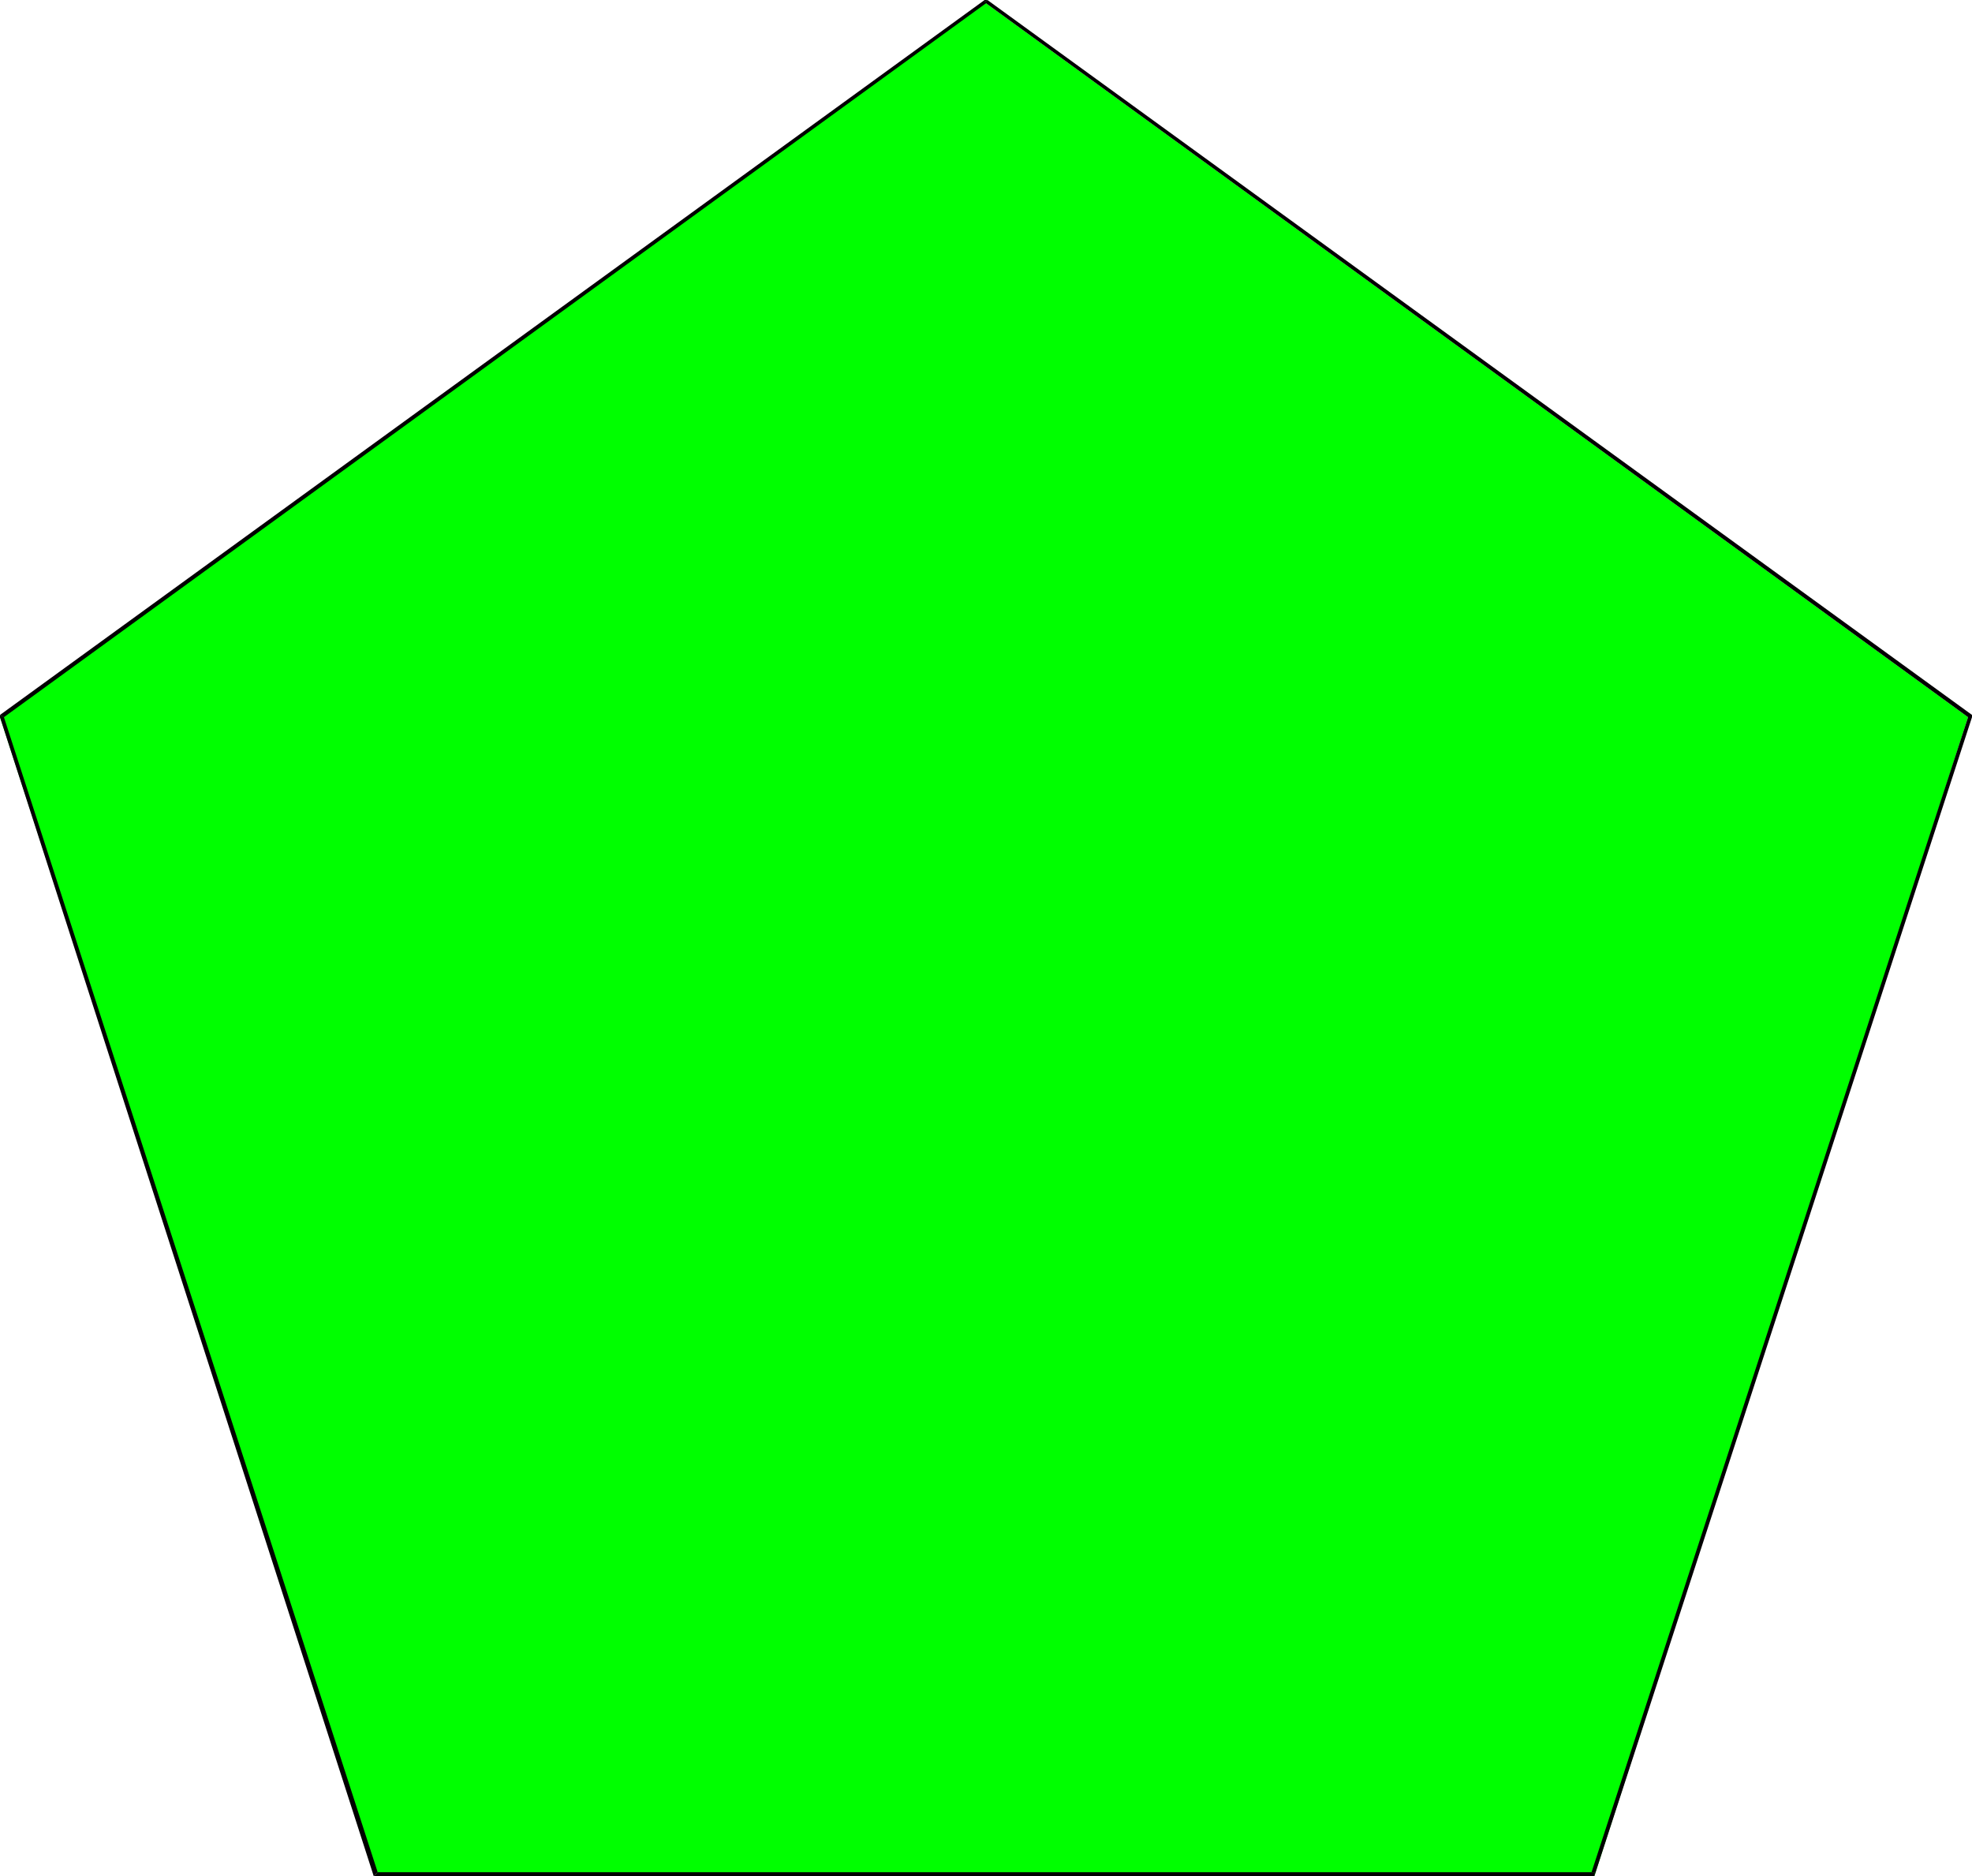 <svg xmlns="http://www.w3.org/2000/svg" width="350.898" height="333.801"><path fill="#0f0" d="M67.2 333.8 0 127.599 175.2.398l175 127.2L283.7 333.8H67.2"/><path d="M0 127.2v.398L66.5 333.8l.7-.703-66.5-205.5-.7-.399v.399-.399"/><path d="M175.7 0h-.5L0 127.2l.7.398 175-127.2h-.5l.5-.398h-.5.5"/><path d="M350.898 127.598v-.399L175.7 0l-.5.398 175 127.2h.7v-.399.399M283.7 333.8l67.198-206.202h-.699l-67 205.5h.5v.703"/><path d="M66.5 333.8h217.2v-.702H67.2l-.7.703h.7-.7"/></svg>
